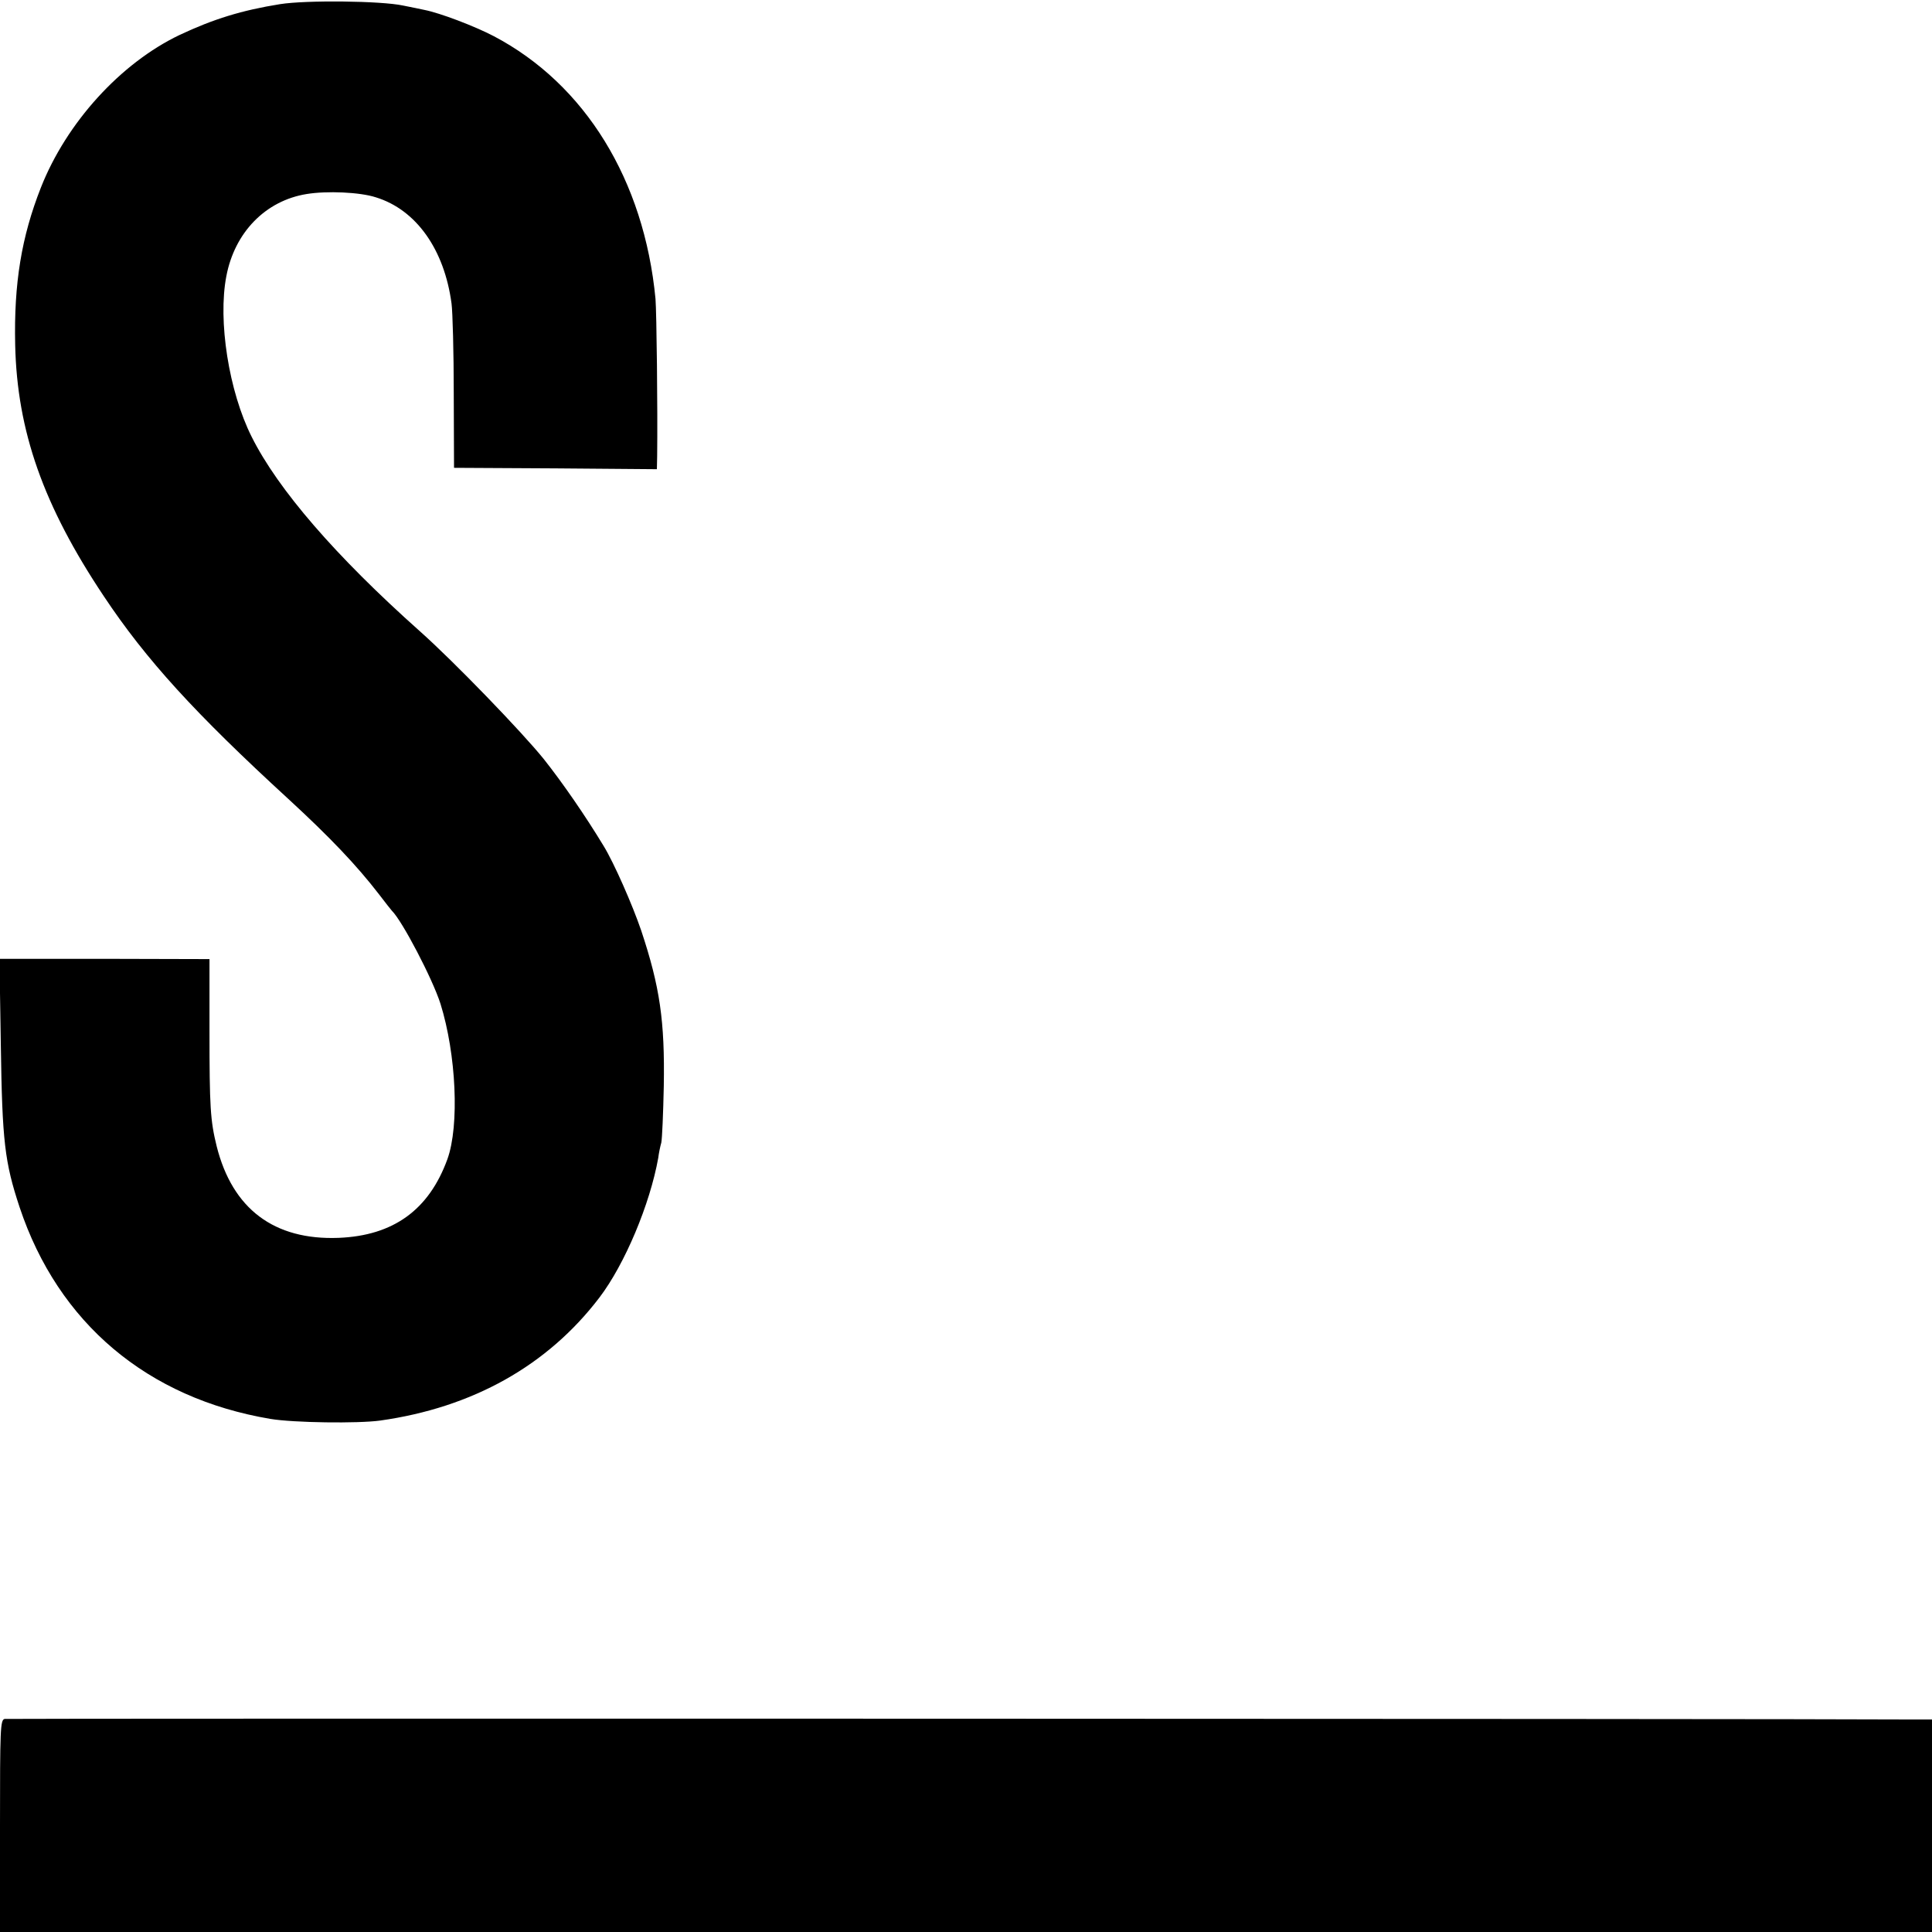 <?xml version="1.0" standalone="no"?>
<!DOCTYPE svg PUBLIC "-//W3C//DTD SVG 20010904//EN"
 "http://www.w3.org/TR/2001/REC-SVG-20010904/DTD/svg10.dtd">
<svg version="1.0" xmlns="http://www.w3.org/2000/svg"
 width="700pt" height="700pt" viewBox="0 0 700 700"
 preserveAspectRatio="xMidYMid meet">
<g transform="translate(0,700) scale(0.1,-0.1)"
fill="#000000" stroke="none">
<path d="M1015 6985 c-138 -22 -242 -54 -365 -112 -213 -102 -409 -317 -502
-553 -70 -178 -98 -346 -93 -570 7 -312 102 -582 321 -910 153 -230 330 -424
669 -735 151 -139 247 -240 328 -345 23 -30 44 -57 47 -60 37 -36 147 -246
176 -337 57 -183 69 -441 25 -563 -67 -184 -196 -277 -394 -285 -234 -9 -385
105 -442 332 -23 93 -26 143 -26 418 l0 260 -381 1 -380 0 5 -315 c5 -346 14
-422 68 -585 140 -420 463 -692 909 -767 84 -14 317 -17 397 -6 335 47 607
199 795 446 92 121 183 338 213 506 2 17 7 41 11 55 3 14 7 106 9 205 4 235
-14 360 -82 564 -31 91 -98 244 -136 306 -66 109 -148 228 -217 315 -79 98
-326 354 -450 464 -304 271 -513 513 -608 703 -83 165 -123 421 -92 582 30
159 142 274 291 298 73 12 193 7 251 -12 146 -45 248 -189 274 -385 4 -30 8
-176 8 -325 l1 -270 368 -2 367 -3 1 48 c2 169 -2 520 -6 569 -41 430 -255
778 -586 952 -71 37 -195 84 -251 95 -13 3 -48 10 -78 16 -80 17 -350 20 -445
5z"/>
<path d="M17 772 c-16 -3 -17 -36 -17 -388 l0 -384 3500 0 3500 0 0 385 0 385
-82 0 c-459 3 -6889 4 -6901 2z"/>
</g>
</svg>
